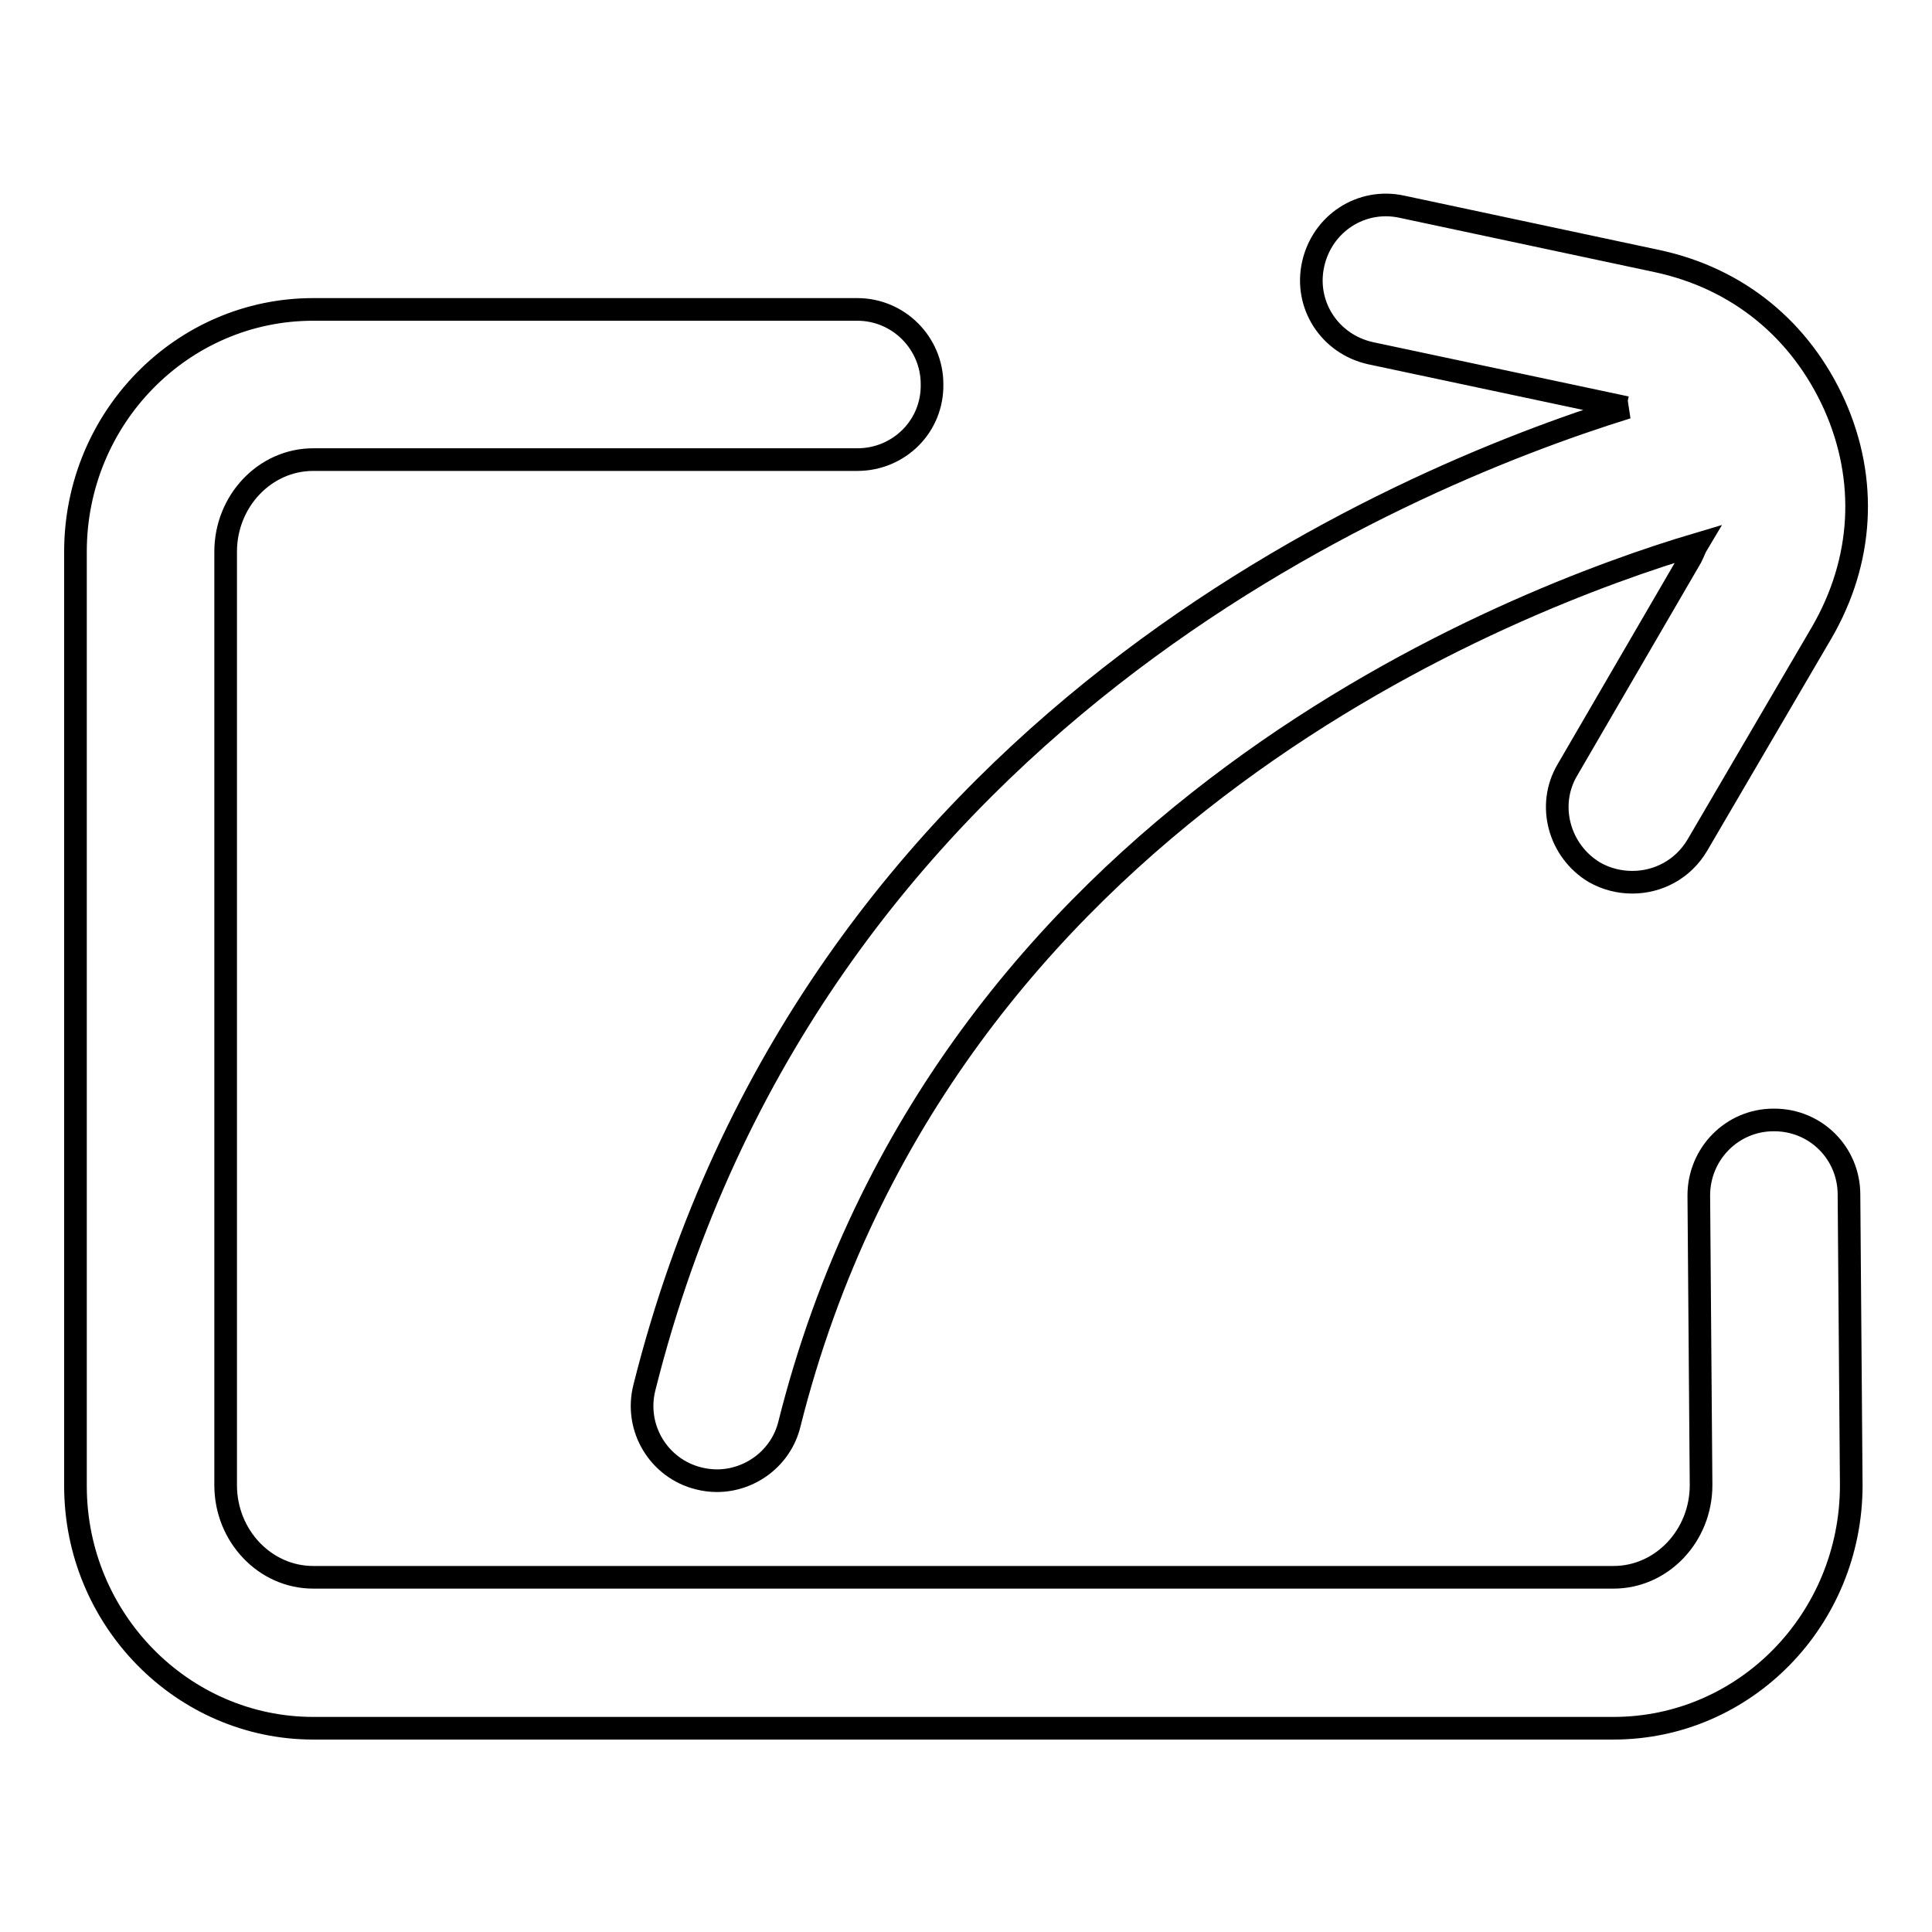 <?xml version="1.0" encoding="utf-8"?>
<!-- Svg Vector Icons : http://www.onlinewebfonts.com/icon -->
<!DOCTYPE svg PUBLIC "-//W3C//DTD SVG 1.1//EN" "http://www.w3.org/Graphics/SVG/1.1/DTD/svg11.dtd">
<svg version="1.1" xmlns="http://www.w3.org/2000/svg" xmlns:xlink="http://www.w3.org/1999/xlink" x="0px" y="0px" viewBox="0 0 256 256" enable-background="new 0 0 256 256" xml:space="preserve">
<g><g><path stroke-width="3" fill-opacity="0" stroke="#000000"  d="M241.4,83.8L224.9,112c-1.9,3.2-5.2,4.9-8.6,4.9c-1.7,0-3.4-0.4-5-1.3c-4.7-2.8-6.4-8.9-3.6-13.6l16.4-28.2c0.3-0.6,0.5-1.2,0.8-1.7c-23.9,7.1-100,35.7-120.3,116.6c-1.1,4.5-5.2,7.5-9.6,7.5c-0.8,0-1.6-0.1-2.4-0.3c-5.3-1.3-8.6-6.7-7.2-12.1c22-87.7,99.3-120.2,130.2-129.8c0,0-0.1,0-0.1,0l-33.9-7.2c-5.4-1.2-8.8-6.4-7.6-11.8c1.2-5.4,6.4-8.8,11.8-7.6l33.8,7.2c10.7,2.3,19,9.1,23.5,19.1C247.5,63.6,246.9,74.3,241.4,83.8L241.4,83.8z M113.6,60.9l-72.1,0c-6.4,0-11.6,5.5-11.6,12.2v123.7c0,6.7,5.2,12.2,11.6,12.2h172.3c6.4,0,11.6-5.5,11.6-12.2l-0.3-38.4c0-5.5,4.4-10,9.9-10c0,0,0,0,0.1,0c5.5,0,9.9,4.4,9.9,9.9l0.3,38.5c0,17.8-14.1,32.2-31.5,32.2H41.5c-17.3,0-31.5-14.4-31.5-32.1V73.1C10,55.4,24.1,41,41.5,41l72.1,0c5.5,0,9.9,4.5,9.9,9.9C123.6,56.5,119.1,60.9,113.6,60.9L113.6,60.9z"/></g></g>
</svg>